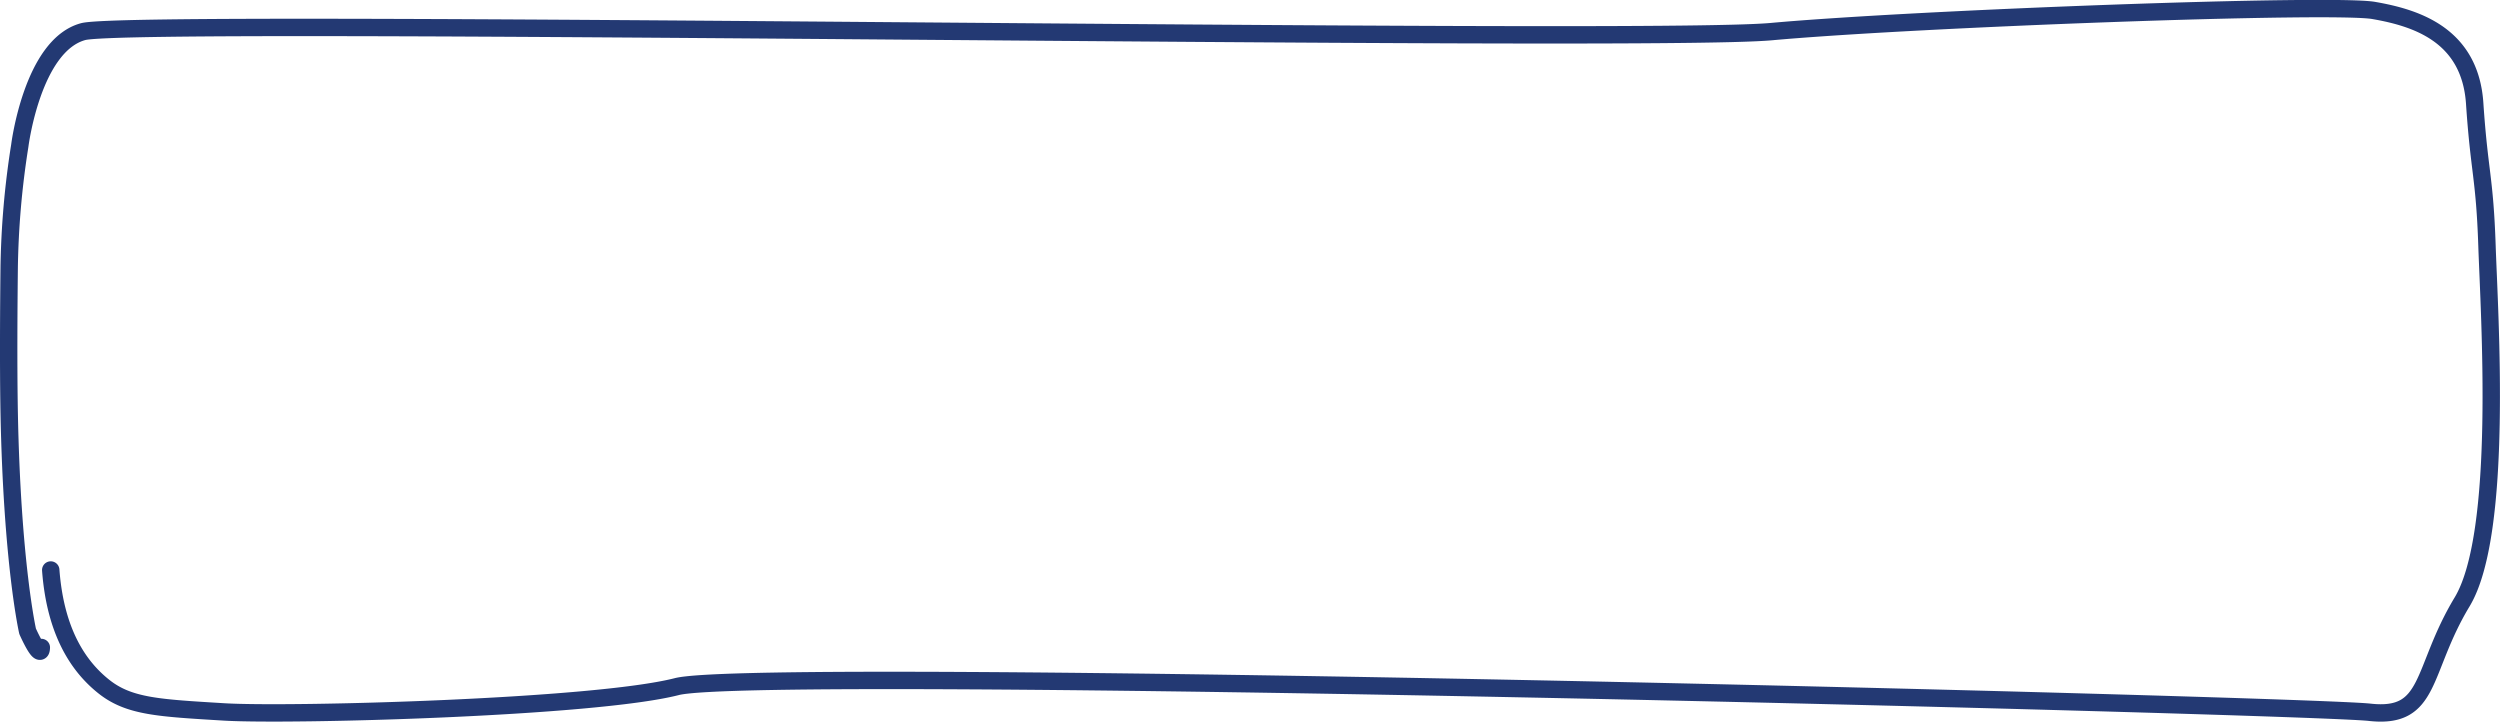 <svg id="Layer_1" data-name="Layer 1" xmlns="http://www.w3.org/2000/svg" viewBox="0 0 422.8 122.05" width="100%" height="100%" preserveAspectRatio="none"><defs><style>.cls-1{fill:none;stroke:#233973;stroke-linecap:round;stroke-linejoin:round;stroke-width:2.94px;}</style></defs><title>pod-thin-blue-frame</title><path class="cls-1" d="M10.7,97c.78,10.5,4.71,16.33,9,19.73S29.08,120.33,40,121s62.52-.68,76.58-4.28,275.76,3.17,286.3,4.34,8.6-7,15.63-18.66,4.6-48.55,4.21-60.21-1.3-12.44-2.08-24.1-10-14.49-17.07-15.72S326,3.74,301.66,5.95c-22.45,2-276.88-2.33-285.48,0S5.47,25.22,5.47,25.22a144.31,144.31,0,0,0-1.8,20.91c-.07,6.82-.14,15.78,0,24.06.48,25.66,3.12,37.17,3.12,37.17s2.26,5.13,2.32,2.74" transform="translate(-2.12 -0.6)"/></svg>
